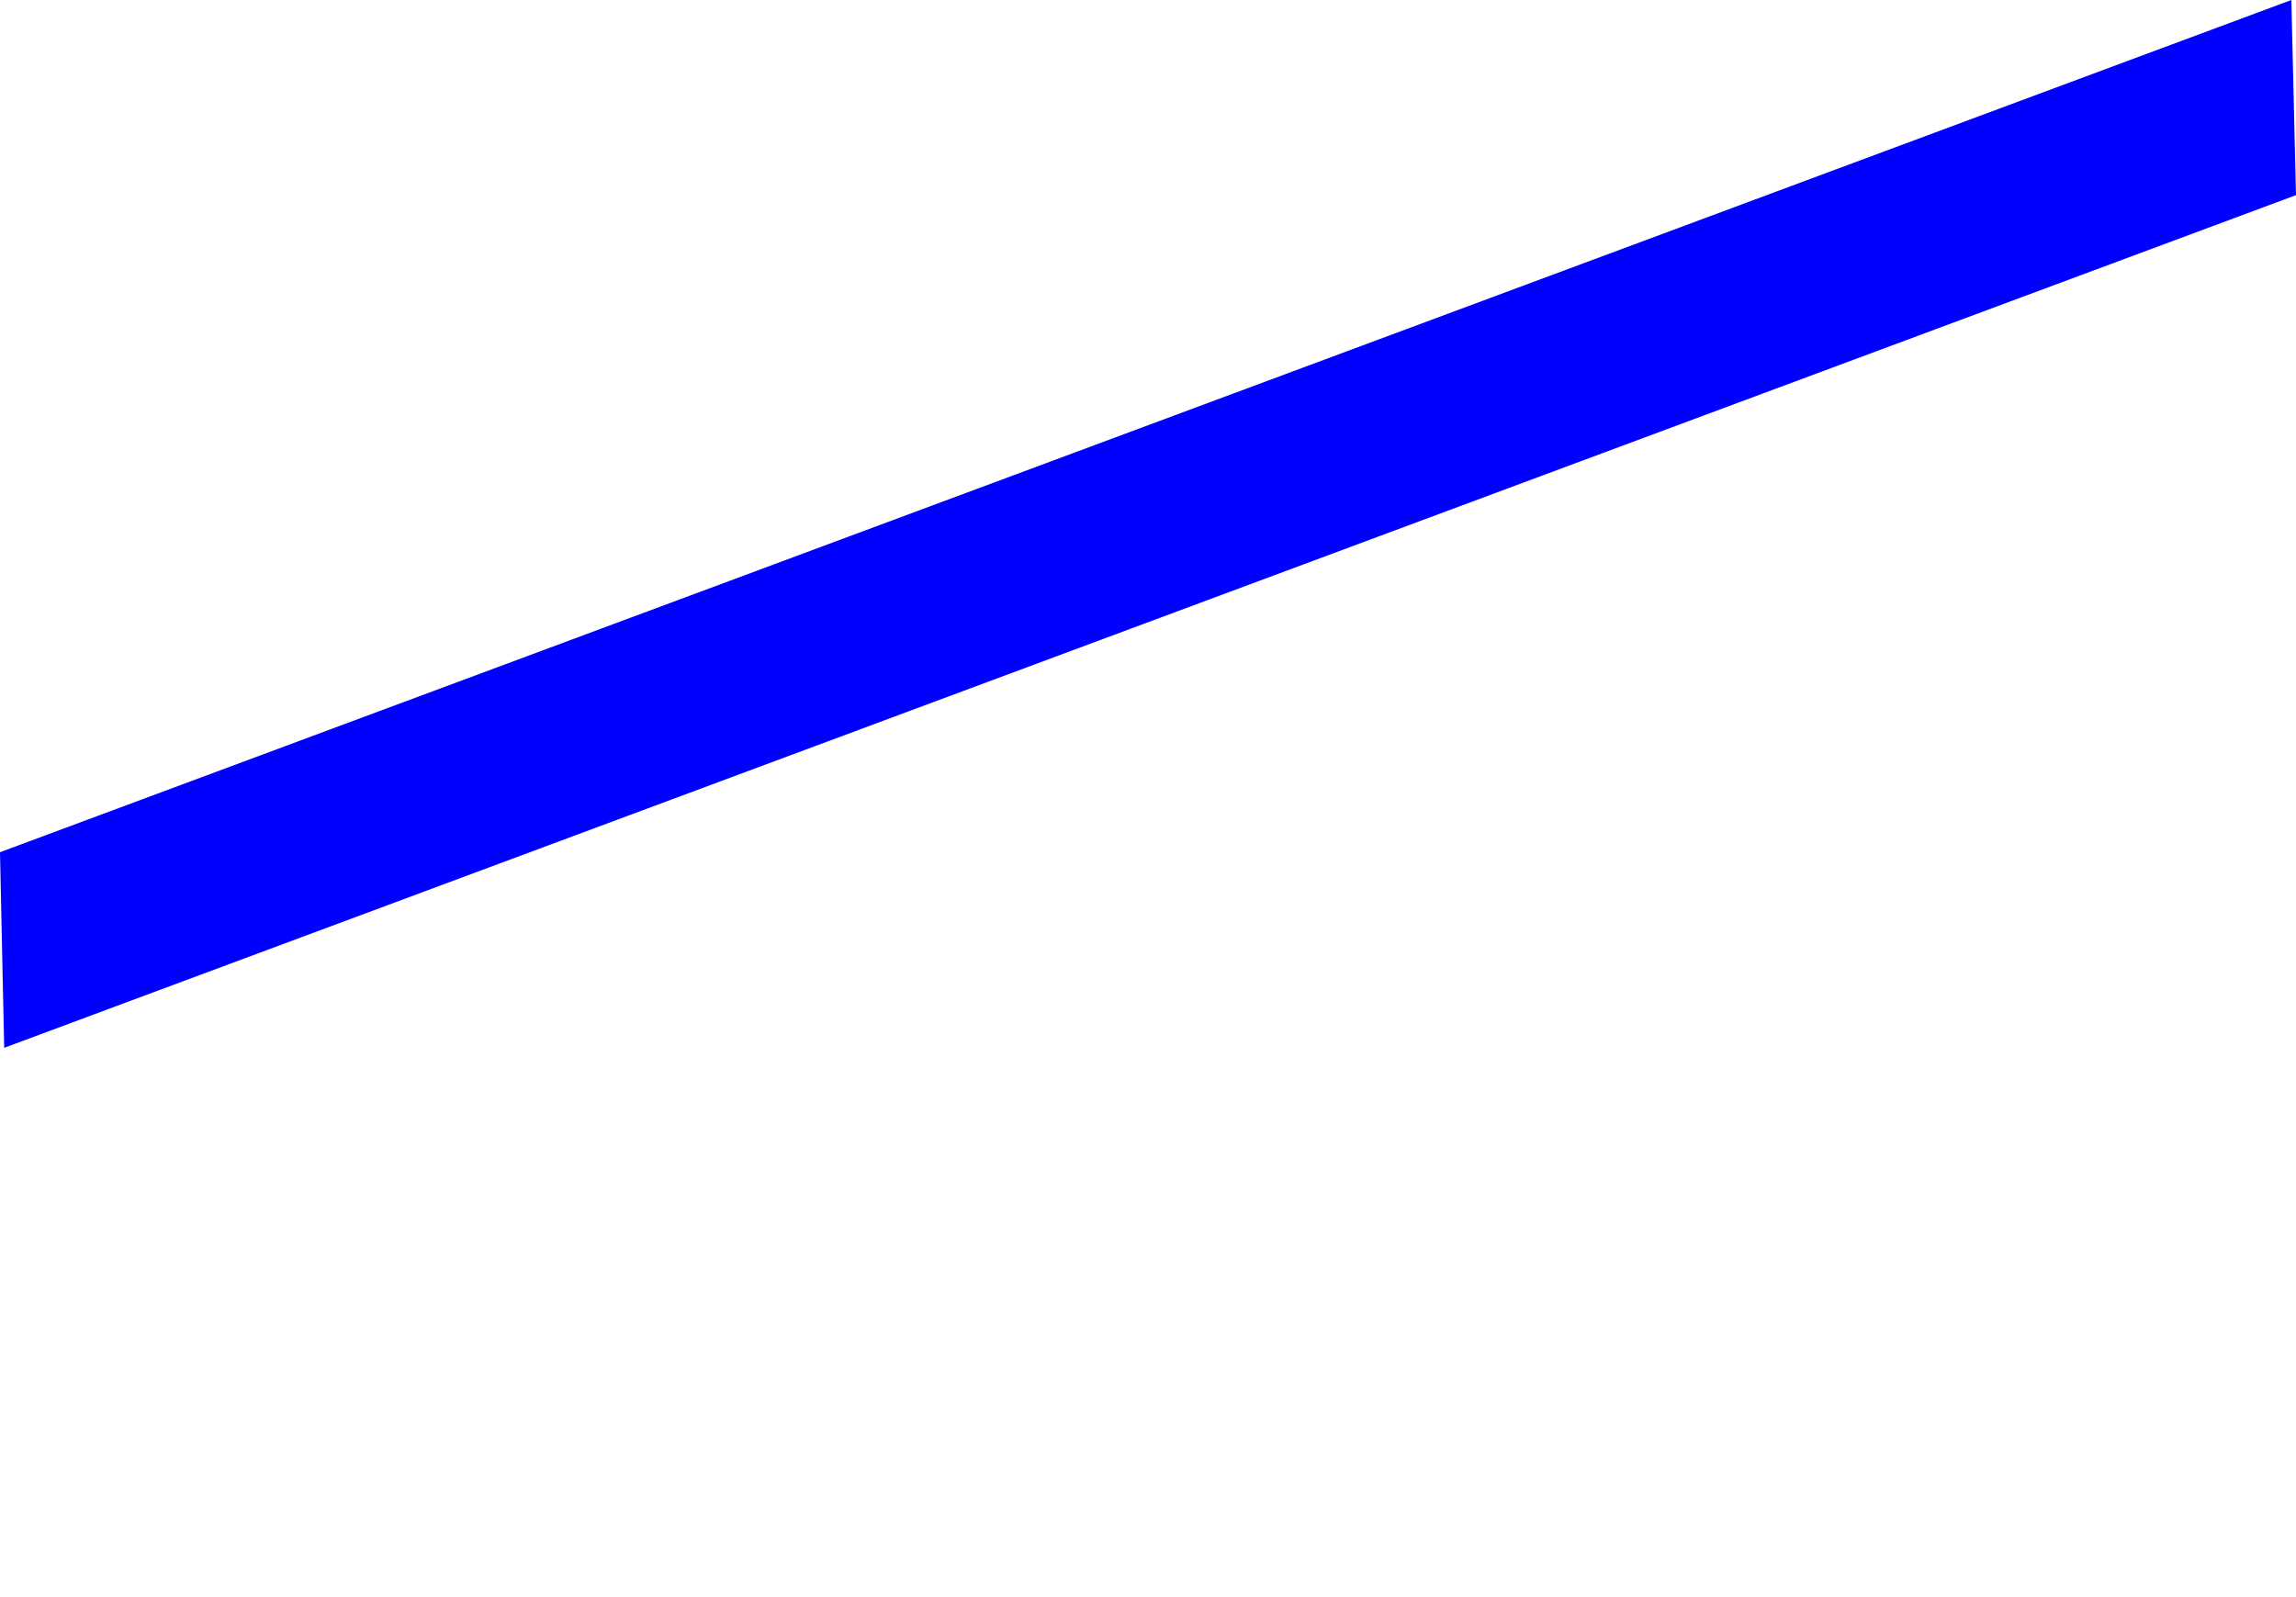 <?xml version="1.0" encoding="UTF-8" standalone="no"?>
<svg xmlns:xlink="http://www.w3.org/1999/xlink" height="171.5px" width="246.5px" xmlns="http://www.w3.org/2000/svg">
  <g transform="matrix(1.0, 0.0, 0.0, 1.0, -58.85, -276.3)">
    <path d="M58.85 367.8 L59.3 388.8 305.35 297.25 304.85 276.3 58.85 367.8" fill="#0000ff" fill-rule="evenodd" stroke="none">
      <animate attributeName="fill" dur="2s" repeatCount="indefinite" values="#0000ff;#0000ff"/>
      <animate attributeName="fill-opacity" dur="2s" repeatCount="indefinite" values="1.0;1.0"/>
      <animate attributeName="d" dur="2s" repeatCount="indefinite" values="M58.85 367.8 L59.3 388.8 305.35 297.25 304.85 276.3 58.85 367.8;M58.85 426.8 L59.3 447.8 305.35 356.25 304.85 335.3 58.85 426.8"/>
    </path>
    <path d="M58.85 367.8 L304.85 276.3 305.35 297.25 59.3 388.8 58.85 367.8" fill="none" stroke="#000000" stroke-linecap="round" stroke-linejoin="round" stroke-opacity="0.0" stroke-width="1.0">
      <animate attributeName="stroke" dur="2s" repeatCount="indefinite" values="#000000;#000001"/>
      <animate attributeName="stroke-width" dur="2s" repeatCount="indefinite" values="0.0;0.0"/>
      <animate attributeName="fill-opacity" dur="2s" repeatCount="indefinite" values="0.0;0.0"/>
      <animate attributeName="d" dur="2s" repeatCount="indefinite" values="M58.85 367.8 L304.85 276.3 305.35 297.25 59.3 388.8 58.85 367.8;M58.85 426.8 L304.85 335.3 305.35 356.25 59.3 447.8 58.85 426.8"/>
    </path>
  </g>
</svg>
